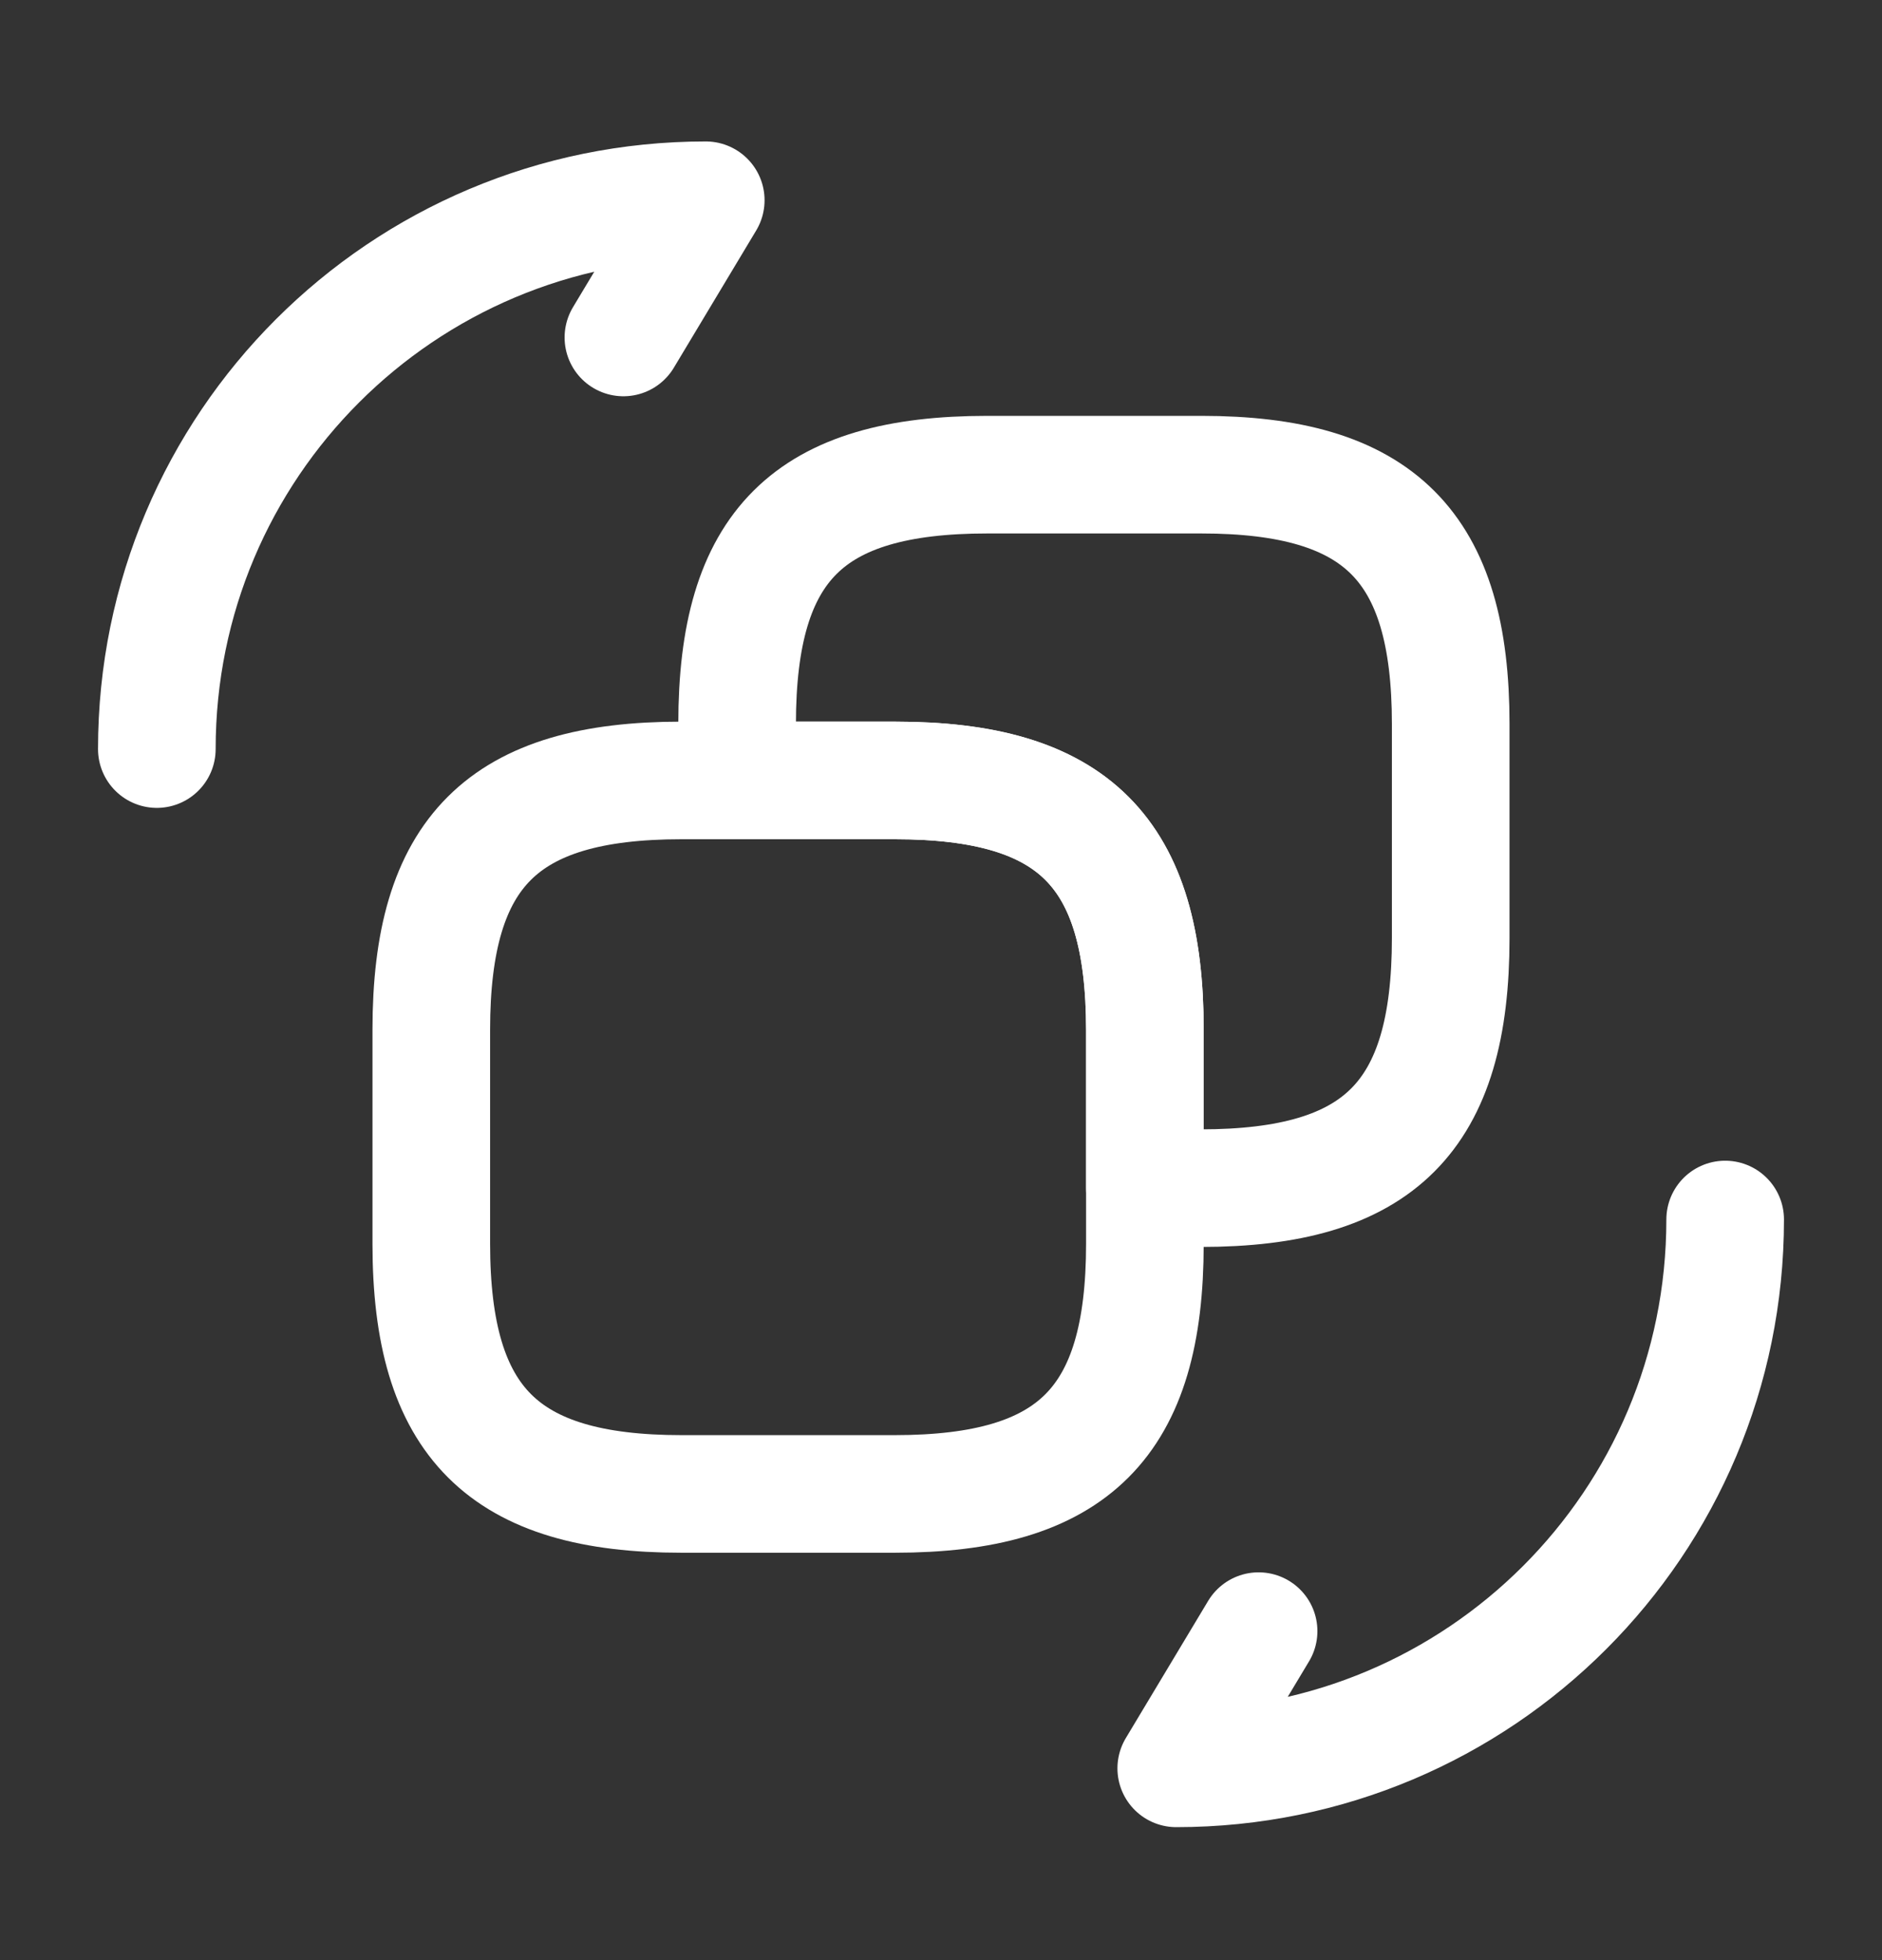 <svg width="24" height="25" viewBox="0 0 24 25" fill="none" xmlns="http://www.w3.org/2000/svg">
<rect x="0" y="0" width="24" height="25" fill="#333333" stroke="none"/>
<path d="M14.6 13.134V15.864C14.6 18.144 13.69 19.054 11.41 19.054H8.69C6.42 19.054 5.5 18.144 5.5 15.864V13.134C5.5 10.864 6.41 9.954 8.69 9.954H11.42C13.69 9.954 14.6 10.864 14.6 13.134Z" stroke="white" stroke-width="1.5" stroke-linecap="round" stroke-linejoin="round"/>
<path d="M18.5 9.234V11.964C18.5 14.244 17.59 15.154 15.31 15.154H14.6V13.134C14.6 10.864 13.69 9.954 11.41 9.954H9.4V9.234C9.4 6.954 10.31 6.054 12.59 6.054H15.32C17.59 6.054 18.5 6.964 18.5 9.234Z" stroke="white" stroke-width="1.5" stroke-linecap="round" stroke-linejoin="round"/>
<path d="M22 15.554C22 19.424 18.87 22.554 15 22.554L16.05 20.804" stroke="white" stroke-width="1.5" stroke-linecap="round" stroke-linejoin="round"/>
<path d="M2 9.554C2 5.684 5.13 2.554 9 2.554L7.95 4.304" stroke="white" stroke-width="1.5" stroke-linecap="round" stroke-linejoin="round"/>
</svg>
